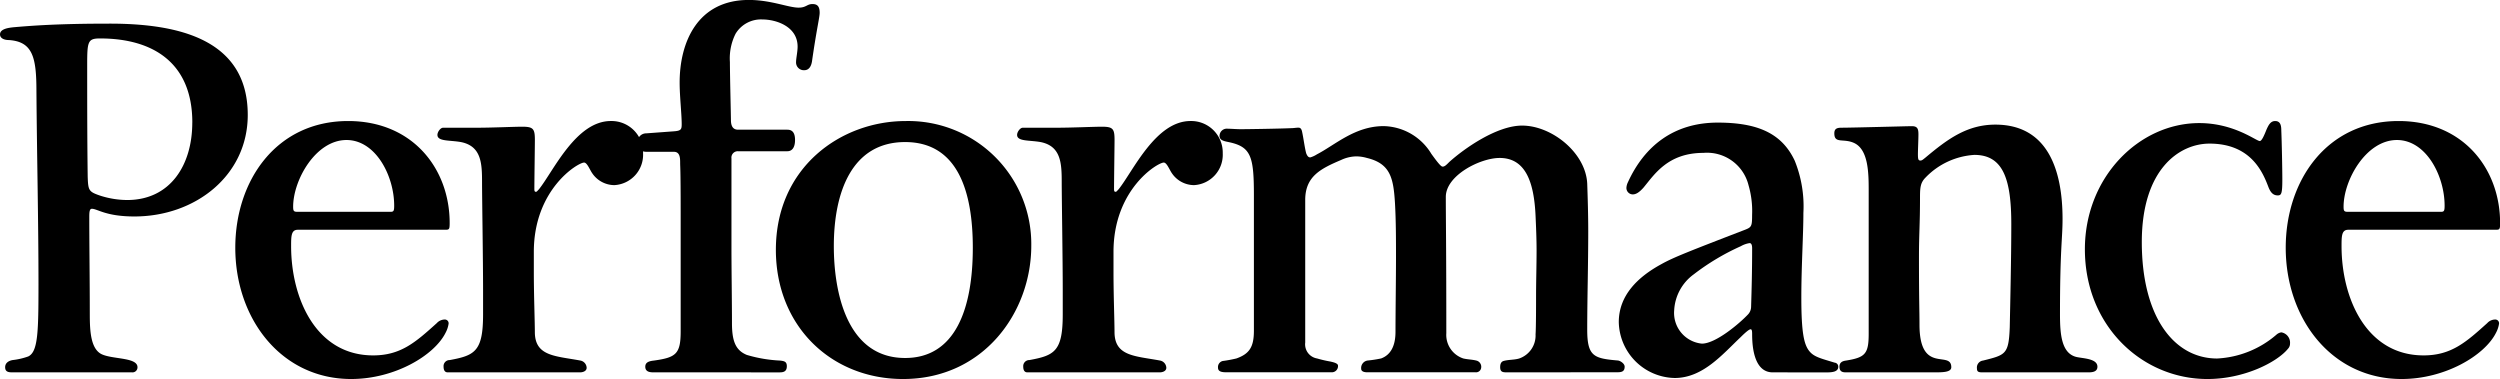 <svg xmlns="http://www.w3.org/2000/svg" width="263.226" height="39.907" viewBox="0 0 263.226 39.907">
  <g id="グループ_278" data-name="グループ 278" transform="translate(664.592 -2828.161)">
    <path id="パス_3090" data-name="パス 3090" d="M945.65,186.365c-.432,0-.7-.108-.7-.54,0-.486.432-.7.81-.756a7.2,7.2,0,0,0,1.62-.377c1.026-.487,1.08-2.539,1.08-7.615,0-6.642-.162-13.338-.216-20.3,0-3.564-.378-5.238-2.916-5.4-.433,0-.918-.162-.918-.594,0-.594.918-.7,1.458-.756,1.89-.162,4.59-.378,10.1-.378,7.182,0,14.526,1.62,14.526,9.612,0,6.372-5.508,10.692-11.934,10.692-3.024,0-3.888-.81-4.482-.81-.216,0-.27.27-.27.81,0,3.24.054,6.48.054,10.314,0,1.782.108,3.564,1.188,4.158,1.133.594,3.834.324,3.834,1.4a.526.526,0,0,1-.594.54Zm19.008-26.3c0-6.264-4.1-8.856-9.72-8.856-1.3,0-1.35.324-1.35,2.862,0,3.834,0,7.614.054,11.718.054,1.458.108,1.566,1.4,2a9.467,9.467,0,0,0,2.754.432c4.536,0,6.858-3.672,6.858-8.154" transform="translate(-1609 2681)"/>
    <path id="パス_3091" data-name="パス 3091" d="M975.76,171.353c-.7,0-.7.7-.7,1.728,0,5.454,2.592,11.5,8.64,11.5,2.916,0,4.482-1.4,6.7-3.4a1.15,1.15,0,0,1,.81-.378.4.4,0,0,1,.433.432,2.919,2.919,0,0,1-.325.972c-1.188,2.376-5.345,4.86-9.936,4.86-7.344,0-12.2-6.318-12.2-13.824,0-7.074,4.32-13.338,11.881-13.338,6.8,0,10.691,5.022,10.691,10.746,0,.648-.054.7-.432.7Zm9.774-1.89c.324,0,.378-.108.378-.648,0-3.132-1.943-6.912-5.022-6.912-3.24,0-5.616,4.212-5.616,7.02,0,.432.054.54.432.54Z" transform="translate(-1609 2681)"/>
    <path id="パス_3092" data-name="パス 3092" d="M991.545,186.366c-.324,0-.433-.27-.433-.594a.638.638,0,0,1,.649-.7c2.645-.486,3.51-.918,3.51-4.806v-2.592c0-3.132-.108-9.774-.108-11.286,0-2-.055-3.834-2.215-4.267-1.187-.215-2.483-.053-2.483-.755,0-.324.324-.756.594-.756h3.509c1.621,0,4-.108,4.807-.108,1.188,0,1.35.216,1.35,1.4,0,.7-.054,4.212-.054,5.184,0,.216.054.27.162.27s.162-.108.324-.27c1.512-1.89,3.888-7.182,7.56-7.182a3.321,3.321,0,0,1,3.4,3.4,3.2,3.2,0,0,1-3.024,3.349,2.827,2.827,0,0,1-2.322-1.242c-.27-.379-.54-1.134-.864-1.134-.648,0-5.292,2.808-5.292,9.4v2.16c0,2.376.108,5.184.108,6.372.053,2.484,2.214,2.43,4.806,2.916a.809.809,0,0,1,.648.756c0,.378-.432.486-.7.486Z" transform="translate(-1609 2681)"/>
    <path id="パス_3093" data-name="パス 3093" d="M1013.214,186.366c-.378,0-.864-.054-.864-.594,0-.486.431-.594.918-.648,2.322-.324,2.808-.7,2.808-3.078V169.41c0-4.59-.054-4.645-.054-5.076,0-.487,0-1.188-.648-1.188h-2.862c-.54,0-.972-.217-.972-.918a.913.913,0,0,1,.918-1.027l2.916-.215c.756-.055.81-.216.81-.756,0-1.08-.216-2.916-.216-4.374,0-4.266,1.89-8.7,7.29-8.7,2.322,0,4.158.81,5.238.81.81,0,.864-.377,1.458-.377.487,0,.756.215.756.918,0,.485-.324,1.728-.809,5.129-.055.325-.217.918-.811.918a.819.819,0,0,1-.864-.863c0-.378.162-1.08.162-1.621,0-2.1-2.214-2.861-3.726-2.861a3.117,3.117,0,0,0-2.808,1.511,5.764,5.764,0,0,0-.594,2.971c0,1.35.108,5.67.108,6.1,0,.648.216,1.026.756,1.026h5.184c.432,0,.81.216.81,1.08,0,.81-.324,1.188-.81,1.188h-5.184a.667.667,0,0,0-.7.755V173.3c0,2.214.054,5.67.054,7.884,0,1.89.378,2.862,1.566,3.348a14.6,14.6,0,0,0,3.51.594c.433.054.7.108.7.594,0,.54-.324.648-.756.648Z" transform="translate(-1609 2681)"/>
    <path id="パス_3094" data-name="パス 3094" d="M1026.1,173.46c0-8.7,6.858-13.554,13.662-13.554a12.954,12.954,0,0,1,13.23,13.122c0,7.02-5.022,14.04-13.5,14.04-7.56,0-13.392-5.562-13.392-13.608m20.736-.216c0-5.886-1.566-11.125-7.128-11.125-5.616,0-7.506,5.293-7.506,10.963,0,4.7,1.3,11.772,7.506,11.772,5.292,0,7.128-5.184,7.128-11.61" transform="translate(-1609 2681)"/>
    <path id="パス_3095" data-name="パス 3095" d="M1052.579,186.366c-.324,0-.433-.27-.433-.594a.639.639,0,0,1,.649-.7c2.645-.486,3.51-.918,3.51-4.806v-2.592c0-3.132-.108-9.774-.108-11.286,0-2-.055-3.834-2.215-4.267-1.187-.215-2.483-.053-2.483-.755,0-.324.324-.756.594-.756h3.509c1.621,0,4-.108,4.807-.108,1.188,0,1.35.216,1.35,1.4,0,.7-.054,4.212-.054,5.184,0,.216.054.27.162.27s.162-.108.324-.27c1.512-1.89,3.888-7.182,7.56-7.182a3.321,3.321,0,0,1,3.4,3.4,3.2,3.2,0,0,1-3.024,3.349,2.827,2.827,0,0,1-2.322-1.242c-.27-.379-.54-1.134-.864-1.134-.648,0-5.292,2.808-5.292,9.4v2.16c0,2.376.108,5.184.108,6.372.053,2.484,2.214,2.43,4.806,2.916a.809.809,0,0,1,.648.756c0,.378-.432.486-.7.486Z" transform="translate(-1609 2681)"/>
    <path id="パス_3096" data-name="パス 3096" d="M1103.117,186.366c-.432,0-.756,0-.756-.54,0-.27.055-.54.324-.648.54-.162,1.134-.108,1.674-.27a2.555,2.555,0,0,0,1.729-2.538c.053-.756.053-3.24.053-4,0-1.62.054-3.24.054-4.86,0-1.188-.054-2.43-.107-3.618-.162-3.618-1.08-6.1-3.781-6.1-2.051,0-5.669,1.836-5.669,4.1,0,2.538.053,5.13.053,14.364a2.611,2.611,0,0,0,1.782,2.646c.432.108.918.108,1.35.216a.673.673,0,0,1,.54.756.544.544,0,0,1-.594.486h-11.394c-.27,0-.648-.054-.648-.378a.793.793,0,0,1,.7-.864,12.605,12.605,0,0,0,1.4-.216c1.026-.378,1.513-1.35,1.513-2.808,0-2.106.053-5.67.053-7.776,0-1.89,0-3.888-.108-5.778-.161-2.646-.486-4.159-2.97-4.752a4.112,4.112,0,0,0-1.134-.162,3.928,3.928,0,0,0-1.566.378c-2.16.918-3.78,1.728-3.78,4.211v15.013a1.509,1.509,0,0,0,1.242,1.674,13.156,13.156,0,0,0,1.4.324c.216.054.81.162.81.432a.652.652,0,0,1-.7.7h-11.071c-.432,0-.864-.054-.864-.486a.657.657,0,0,1,.486-.7,13.812,13.812,0,0,0,1.458-.27c1.35-.486,1.836-1.188,1.836-2.916v-14.31c0-4.105-.324-5.076-2.7-5.563-.54-.107-.918-.215-.918-.648a.765.765,0,0,1,.7-.755c.486,0,1.026.054,1.512.054.81,0,4.158-.054,5.346-.109.27,0,.486-.053.756-.053.216,0,.324.162.378.432.163.756.27,1.674.432,2.267.108.27.216.433.432.433a2.635,2.635,0,0,0,.7-.324c1.89-.972,4-2.97,7.02-2.97a6.008,6.008,0,0,1,5.023,2.916c.7.972,1.025,1.35,1.187,1.35.216,0,.378-.162.7-.486,1.621-1.458,5.023-3.835,7.668-3.835,3.132,0,6.7,2.863,6.859,6.1.054,1.566.107,3.294.107,5.022,0,3.51-.107,7.182-.107,10.368,0,2.808.7,3.024,3.185,3.24.271,0,.756.324.756.648,0,.486-.269.594-.756.594Z" transform="translate(-1609 2681)"/>
    <path id="パス_3097" data-name="パス 3097" d="M1131.052,186.366c-2.107,0-2.161-3.132-2.161-4.05,0-.378-.053-.486-.162-.486-.162,0-.593.378-1.026.81-1.943,1.836-4,4.32-6.966,4.32a6.007,6.007,0,0,1-5.886-5.886c0-2.808,2-4.752,4.482-6.1,1.242-.7,2.916-1.35,8.8-3.618.7-.27.755-.378.755-1.566a9.752,9.752,0,0,0-.378-3.132,4.5,4.5,0,0,0-4.751-3.4c-3.781,0-5.185,2.322-6.319,3.672-.486.54-.809.7-1.134.7a.678.678,0,0,1-.648-.756,1.586,1.586,0,0,1,.162-.54c1.729-3.78,4.807-6.264,9.45-6.264,4.212,0,6.75,1.134,8.1,4a12.806,12.806,0,0,1,.918,5.508c0,2.268-.217,5.616-.217,8.91,0,3.672.27,4.968.864,5.67.487.594,1.242.756,2.647,1.188a.417.417,0,0,1,.378.432c0,.54-.649.594-1.243.594Zm-2.269-6.912c.055-1.836.108-3.726.108-6.156,0-.27-.053-.54-.27-.54a2.7,2.7,0,0,0-.918.324,24.685,24.685,0,0,0-4.968,2.97,5,5,0,0,0-2.052,3.78,3.247,3.247,0,0,0,2.916,3.51c1.458,0,3.943-2.106,4.861-3.078a1.189,1.189,0,0,0,.323-.81" transform="translate(-1609 2681)"/>
    <path id="パス_3098" data-name="パス 3098" d="M1153.1,186.366c-.433,0-.54-.108-.54-.432a.738.738,0,0,1,.647-.81c2.376-.594,2.7-.648,2.809-3.51.054-2.646.162-7.29.162-10.854,0-4.752-.864-7.29-3.889-7.29a7.789,7.789,0,0,0-5.129,2.375c-.54.541-.594,1.027-.594,2.107,0,2.916-.109,3.78-.109,6.318,0,4.536.055,5.562.055,7.074,0,5.292,3.348,2.646,3.348,4.482,0,.54-.918.54-1.782.54h-9.342c-.433,0-.649-.162-.649-.594s.271-.594.7-.648c2-.324,2.376-.7,2.376-2.808V167.142c0-1.837-.053-4.213-1.511-4.914-1.134-.54-2.107.108-2.107-1.027,0-.485.271-.593.756-.593,1.135,0,6.967-.162,7.4-.162.593,0,.7.27.7.863,0,.54-.054,1.62-.054,2.107,0,.54.054.648.27.648.162,0,.27-.108.54-.324,2.322-1.944,4.374-3.457,7.344-3.457,5.562,0,7.074,4.861,7.074,9.937,0,2.106-.27,3.078-.27,10.044,0,2.106.162,4.1,1.728,4.482.7.162,2.214.162,2.214,1.026,0,.486-.432.594-.918.594Z" transform="translate(-1609 2681)"/>
    <path id="パス_3099" data-name="パス 3099" d="M1176.833,187.068c-6.912,0-12.906-5.616-12.906-13.662,0-7.614,5.723-13.285,12.042-13.285,3.672,0,5.994,1.89,6.372,1.89.216,0,.486-.648.7-1.188.216-.485.432-.918.918-.918.594,0,.648.54.648,1.026.054,1.242.108,4.1.108,5.131,0,1.511-.108,1.673-.486,1.673-.486,0-.756-.323-.972-.863-.594-1.567-1.836-4.591-6.21-4.591-3.132,0-7.128,2.646-7.128,10.369,0,7.884,3.4,12.258,7.938,12.258a10.344,10.344,0,0,0,6.21-2.484,1.008,1.008,0,0,1,.54-.27,1.1,1.1,0,0,1,.918,1.188.777.777,0,0,1-.215.54c-1.135,1.4-4.591,3.186-8.479,3.186" transform="translate(-1609 2681)"/>
    <path id="パス_3100" data-name="パス 3100" d="M1191.651,171.353c-.7,0-.7.7-.7,1.728,0,5.454,2.592,11.5,8.64,11.5,2.916,0,4.482-1.4,6.7-3.4a1.15,1.15,0,0,1,.81-.378.4.4,0,0,1,.433.432,2.919,2.919,0,0,1-.325.972c-1.188,2.376-5.345,4.86-9.936,4.86-7.344,0-12.2-6.318-12.2-13.824,0-7.074,4.32-13.338,11.881-13.338,6.8,0,10.691,5.022,10.691,10.746,0,.648-.054.7-.432.7Zm9.773-1.89c.324,0,.378-.108.378-.648,0-3.132-1.943-6.912-5.022-6.912-3.24,0-5.616,4.212-5.616,7.02,0,.432.054.54.432.54Z" transform="translate(-1609 2681)"/>
  </g>
</svg>
